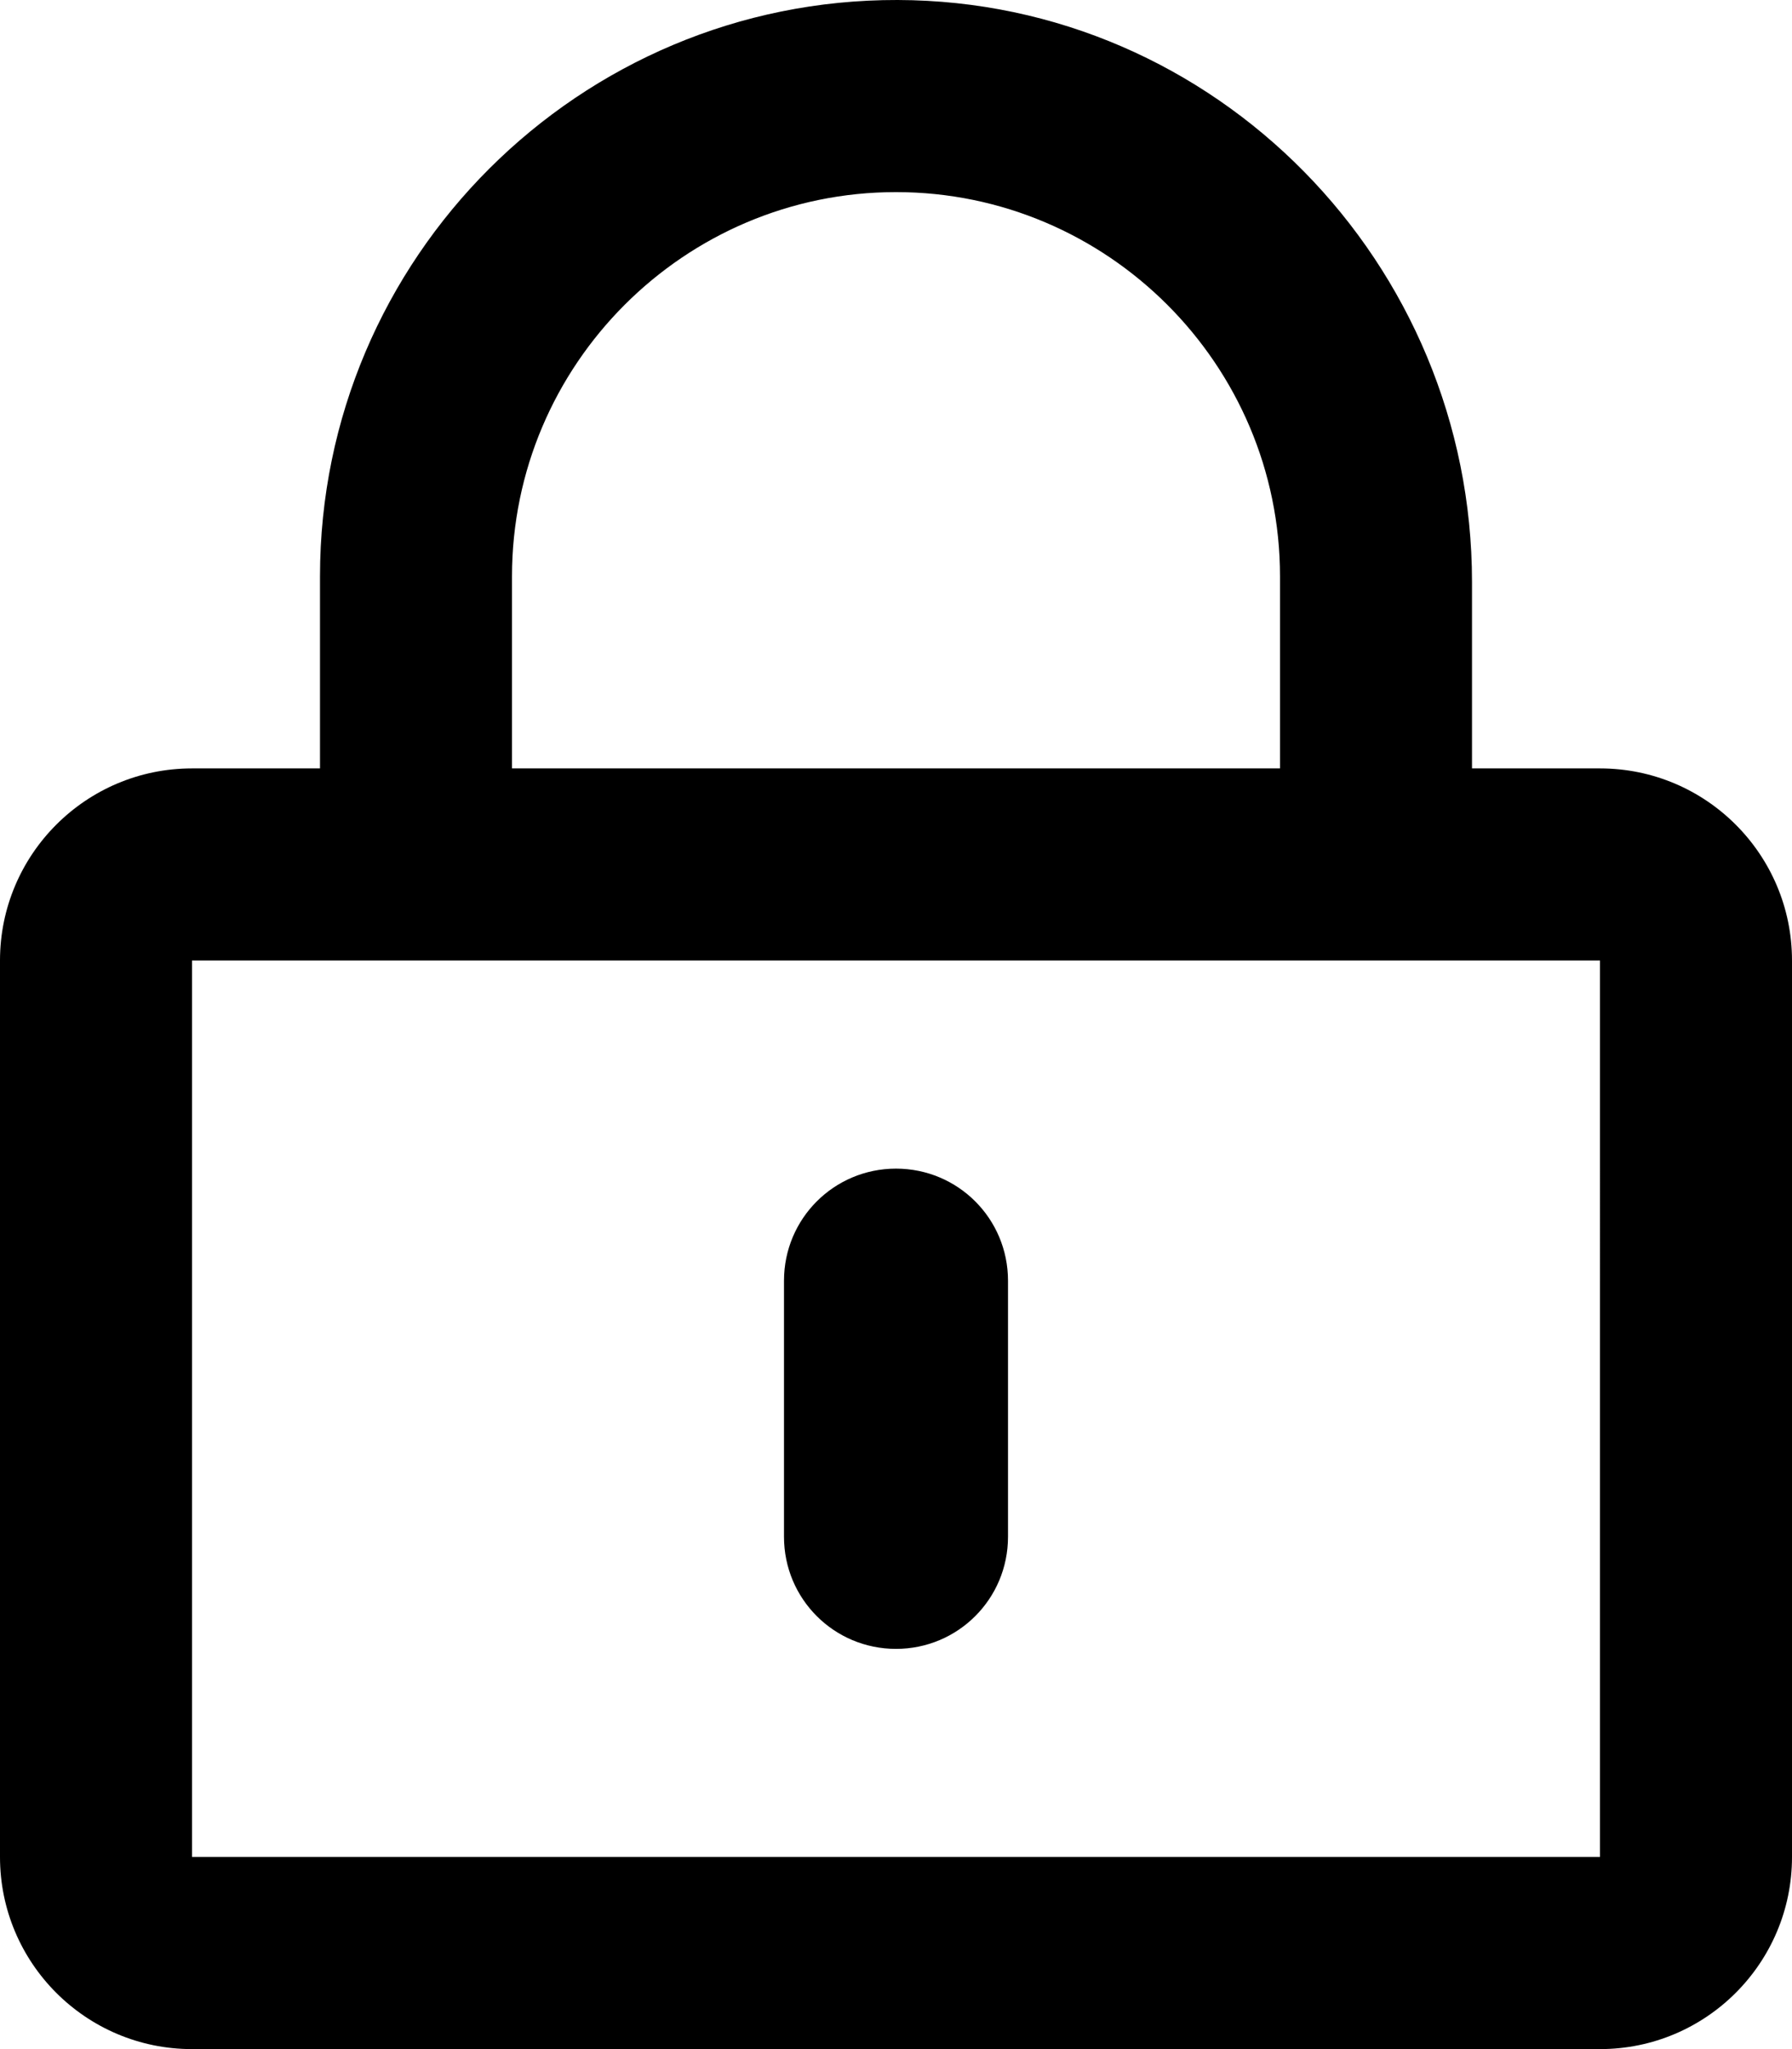<svg xmlns="http://www.w3.org/2000/svg" viewBox="0 0 448 512"><path d="M224 412c-15.5 0-28-12.5-28-28v-64c0-15.5 12.5-28 28-28s28 12.5 28 28v64c0 15.5-12.5 28-28 28zm224-172v224c0 26.5-21.5 48-48 48H48c-26.5 0-48-21.5-48-48V240c0-26.5 21.5-48 48-48h32v-48C80 64.5 144.8-.2 224.4 0 304 .2 368 65.8 368 145.4V192h32c26.5 0 48 21.5 48 48zm-320-48h192v-48c0-52.9-43.1-96-96-96s-96 43.1-96 96v48zm272 48H48v224h352V240z"/></svg>
<!--
Font Awesome Pro 5.2.0 by @fontawesome - https://fontawesome.com
License - https://fontawesome.com/license (Commercial License)
-->